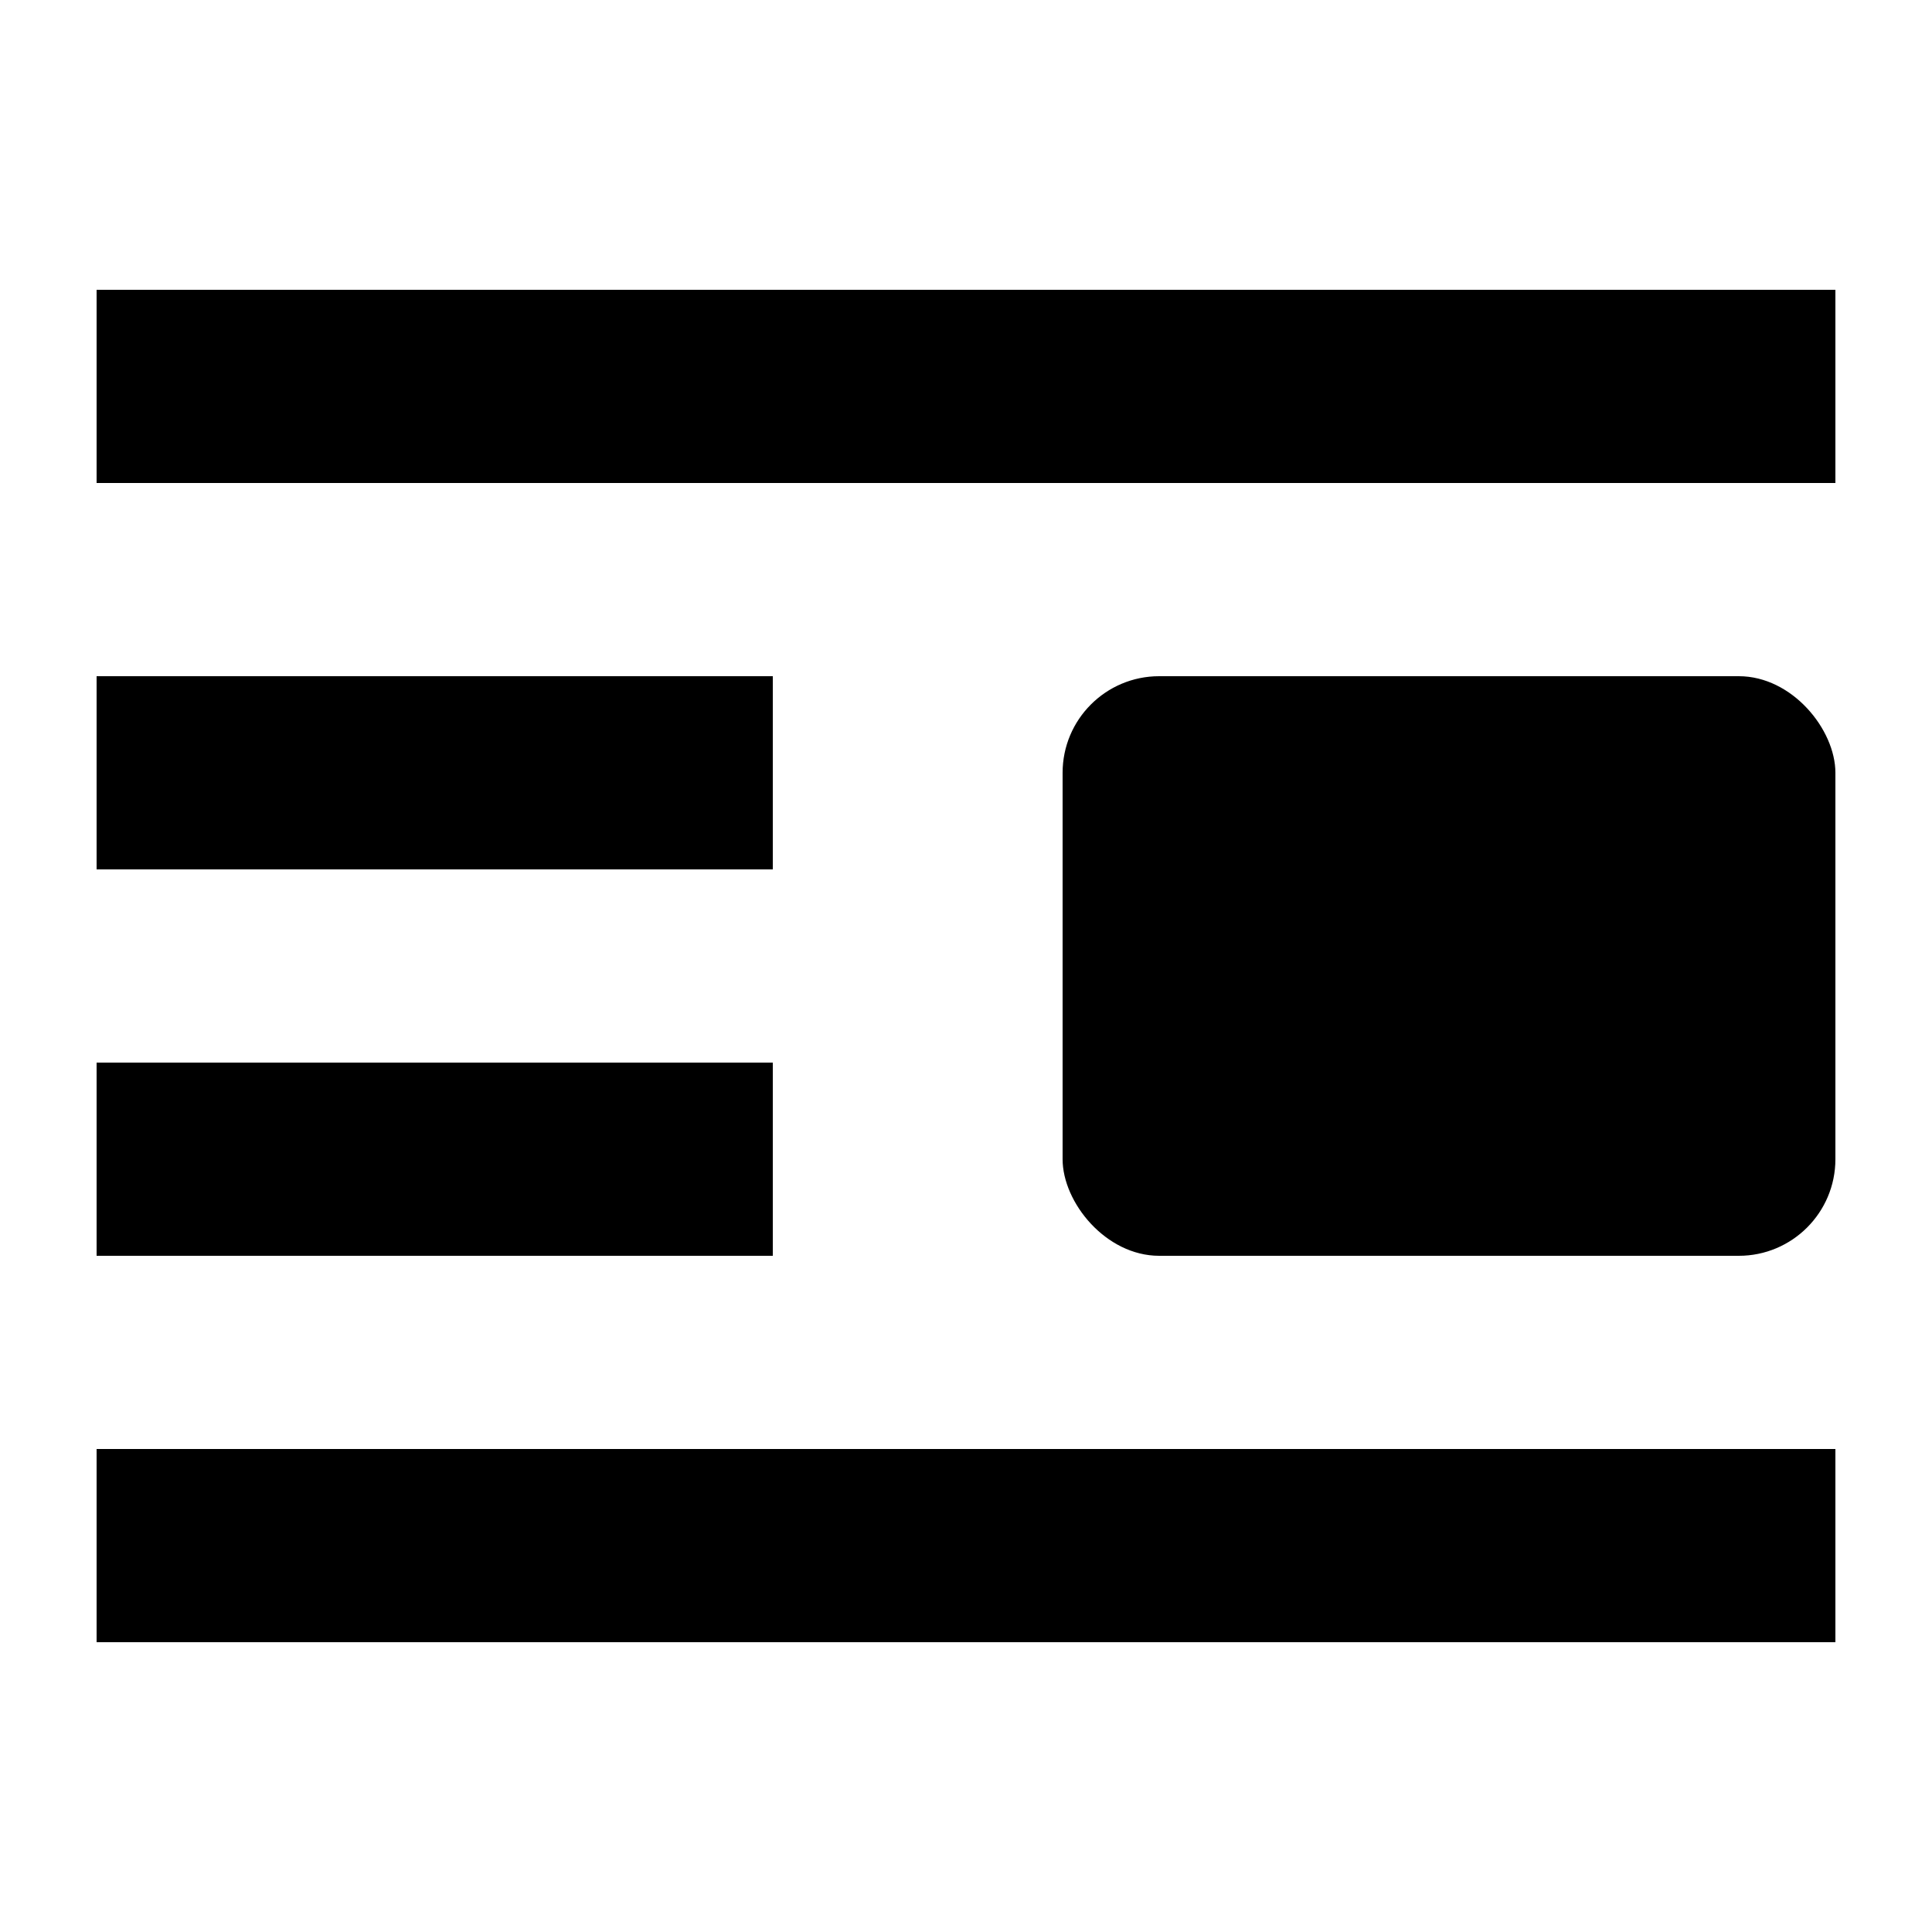 <?xml version="1.0" encoding="UTF-8"?><svg xmlns="http://www.w3.org/2000/svg" width="20" height="20" viewBox="0 0 20 20"><title>align right</title><path d="M1 15h18v2H1zm0-8h7v2H1zm0 4h7v2H1zm0-8h18v2H1z"/><rect width="8" height="6" x="11" y="7" rx="1" ry="1"/></svg>